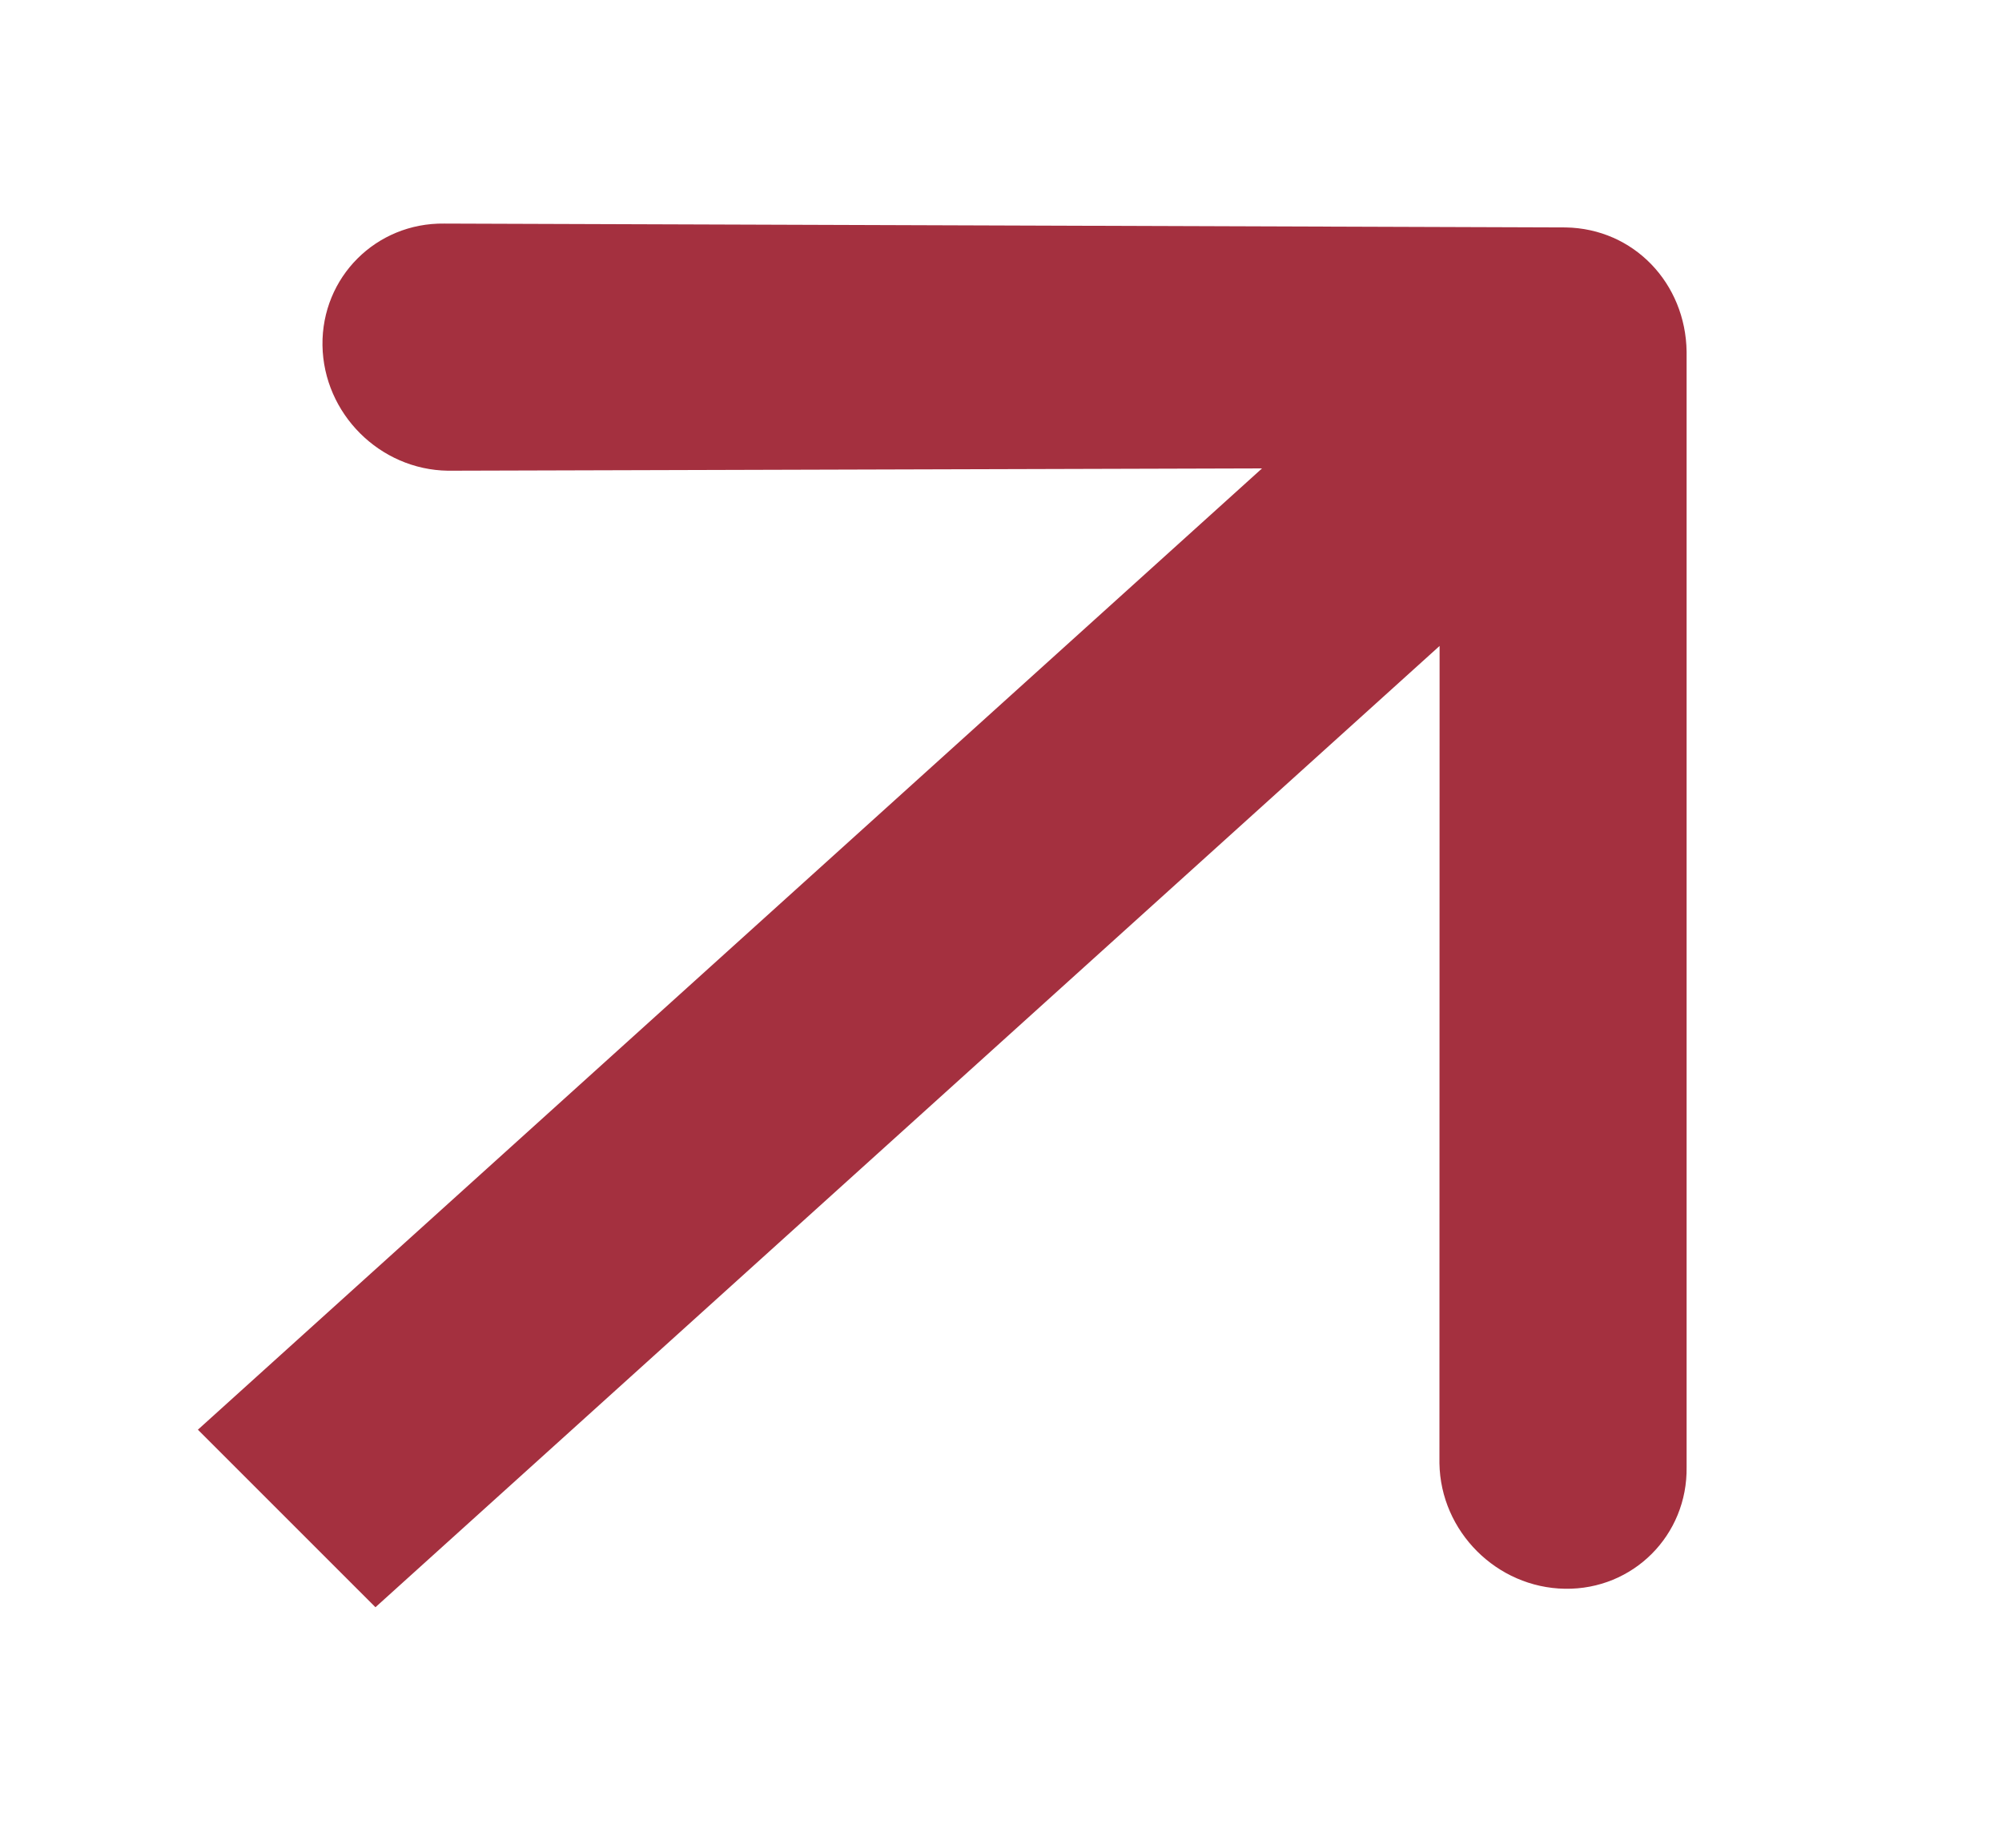 <?xml version="1.0" encoding="UTF-8"?> <svg xmlns="http://www.w3.org/2000/svg" width="13" height="12" viewBox="0 0 13 12" fill="none"><g clip-path="url(#clip0_835_91)"><path d="M2.094 2.243C2.088 1.8 2.442 1.446 2.885 1.452L10.166 1.477C10.61 1.484 10.946 1.841 10.952 2.284V9.527C10.959 9.97 10.605 10.325 10.162 10.318C9.719 10.311 9.354 9.946 9.347 9.503L9.348 4.195L2.438 10.438L1.285 9.285L8.195 3.042L2.909 3.057C2.466 3.051 2.101 2.686 2.094 2.243Z" fill="#A4303F"></path></g><defs><clipPath id="clip0_835_91"><rect width="13" height="12" fill="white"></rect></clipPath></defs></svg> 